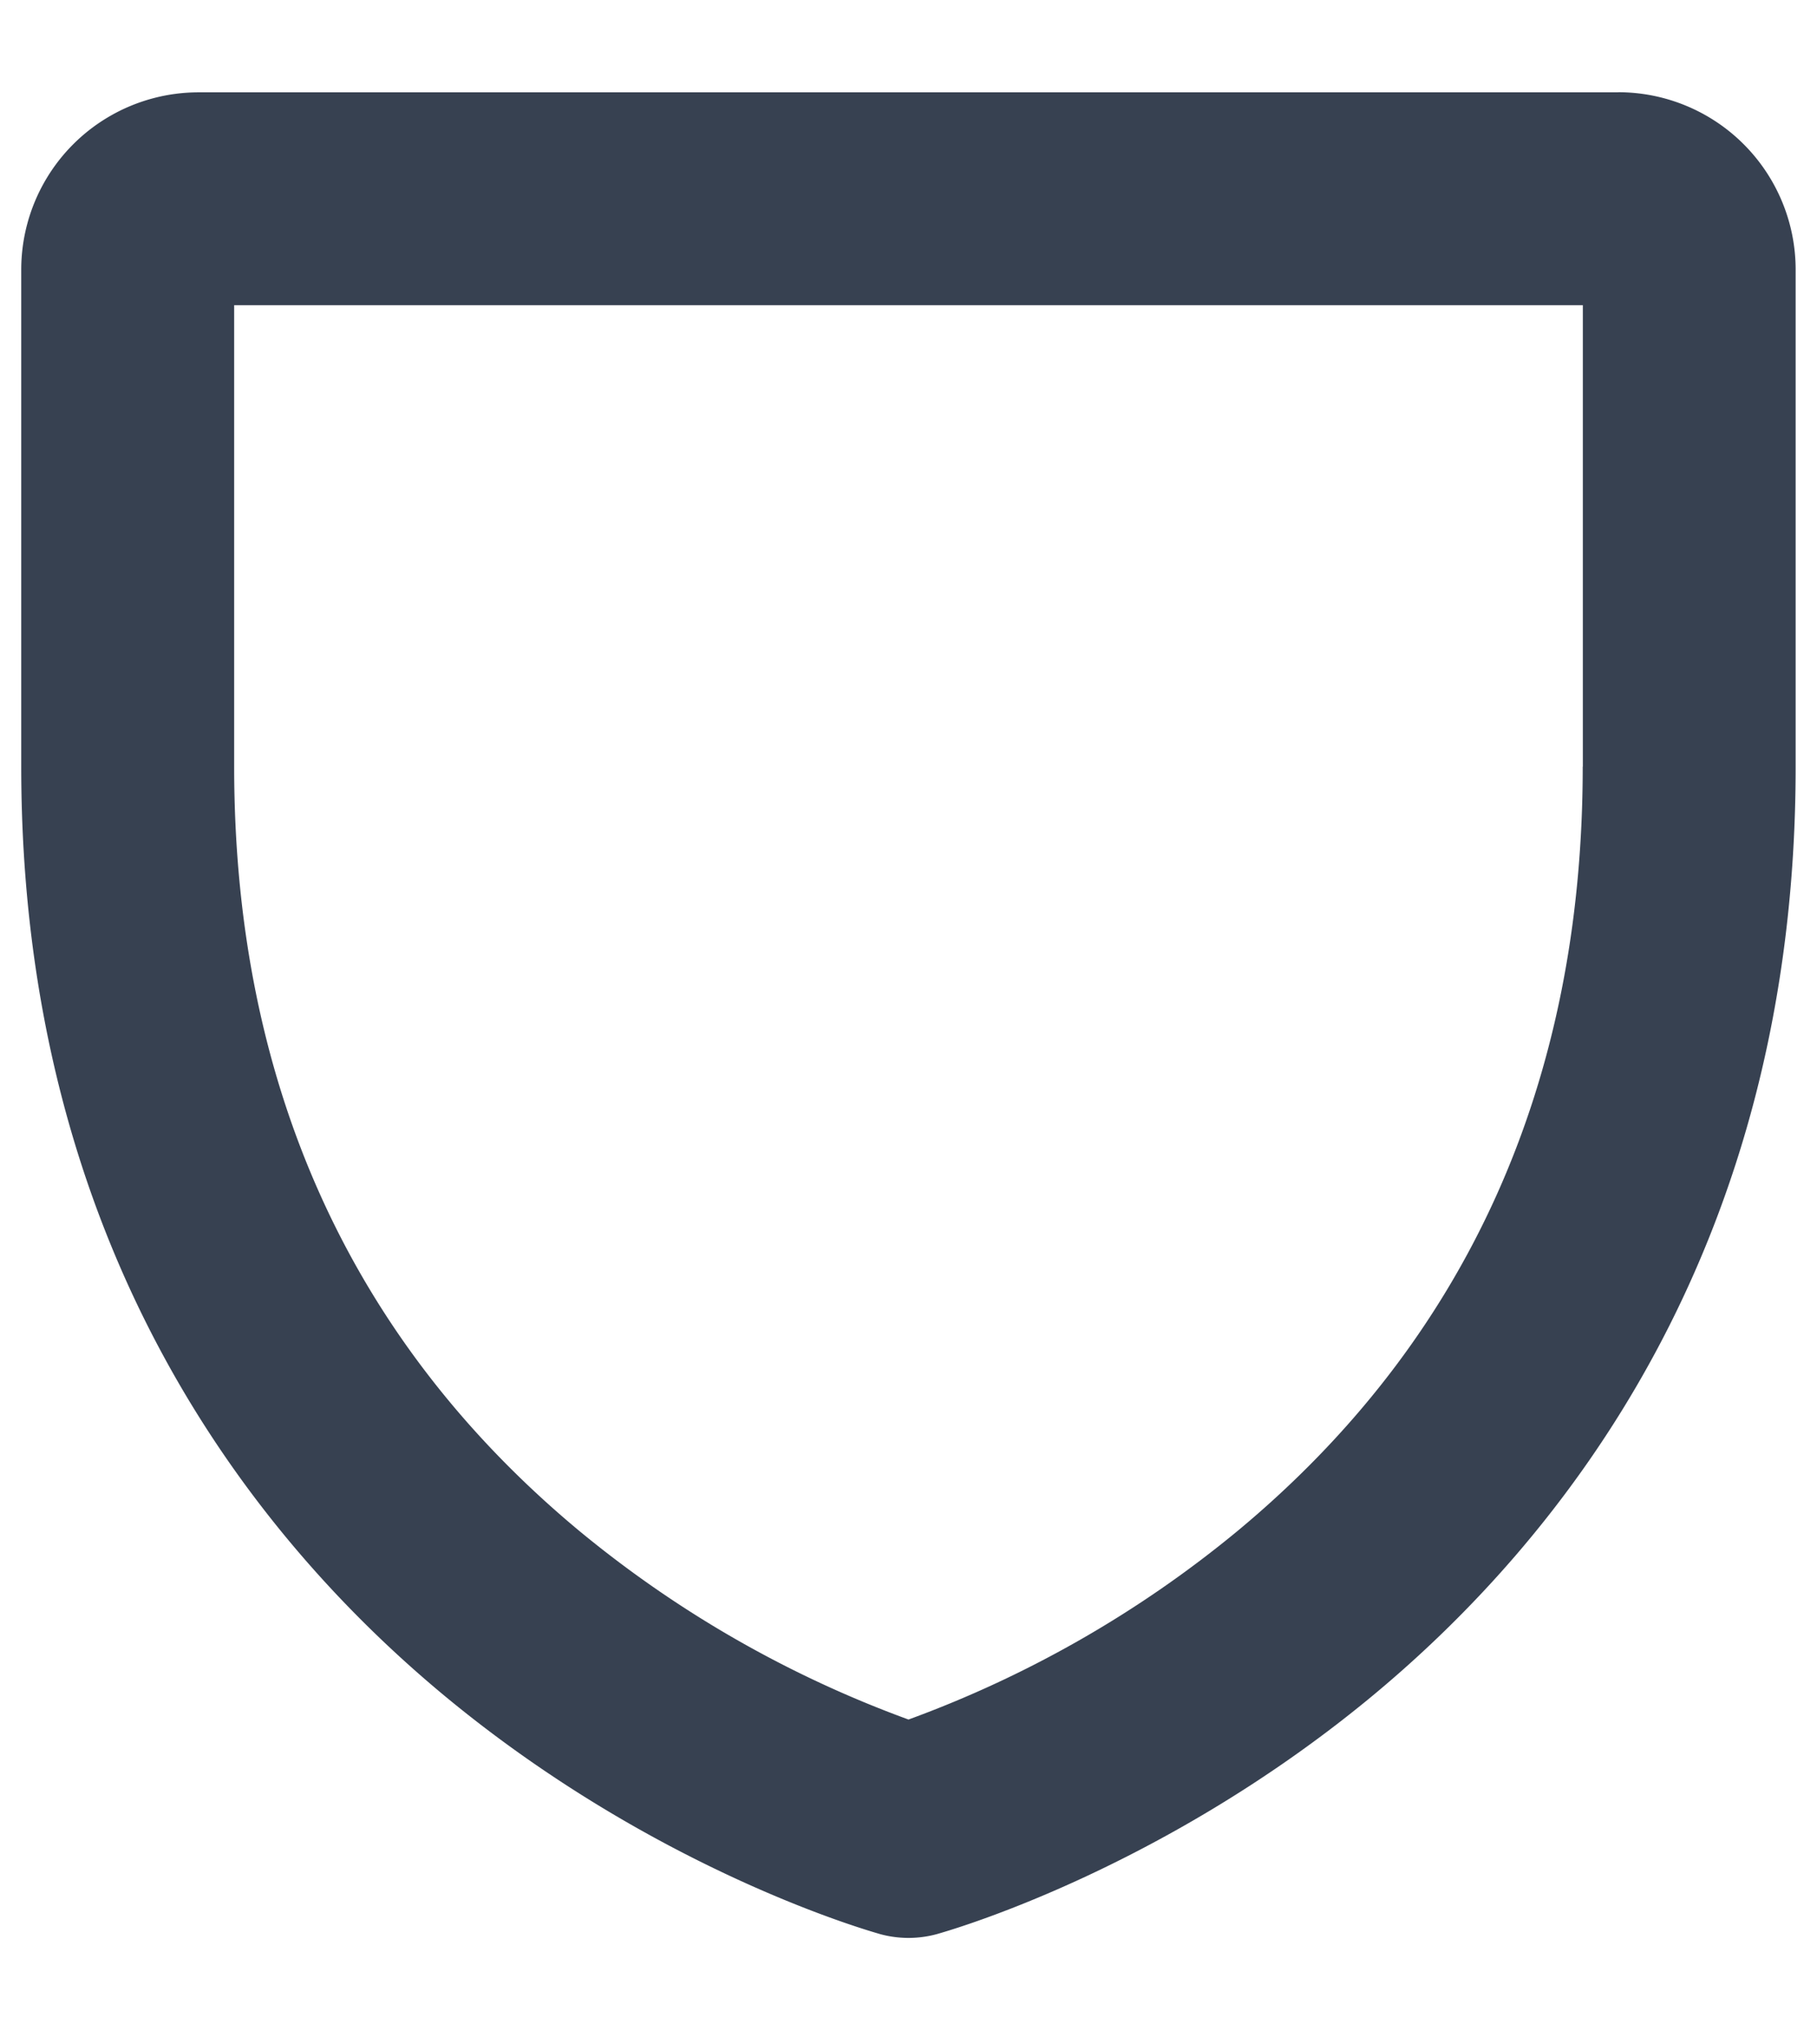 <svg viewBox="0 0 16 18" fill="none" xmlns="http://www.w3.org/2000/svg"><path d="M14.25.813H1.75A1.562 1.562 0 00.187 2.375V6.75c0 4.241 2.057 6.814 3.782 8.226 1.852 1.515 3.706 2.031 3.784 2.054a.946.946 0 00.494 0c.078-.022 1.932-.54 3.784-2.054 1.725-1.412 3.781-3.985 3.781-8.226V2.375A1.563 1.563 0 0014.25.812zm-.313 5.937c0 2.79-1.022 5.054-3.04 6.73A9.87 9.87 0 018 15.14a9.858 9.858 0 01-2.898-1.66c-2.017-1.676-3.04-3.94-3.04-6.73V2.687h11.876V6.75z" fill="#374151"/></svg>